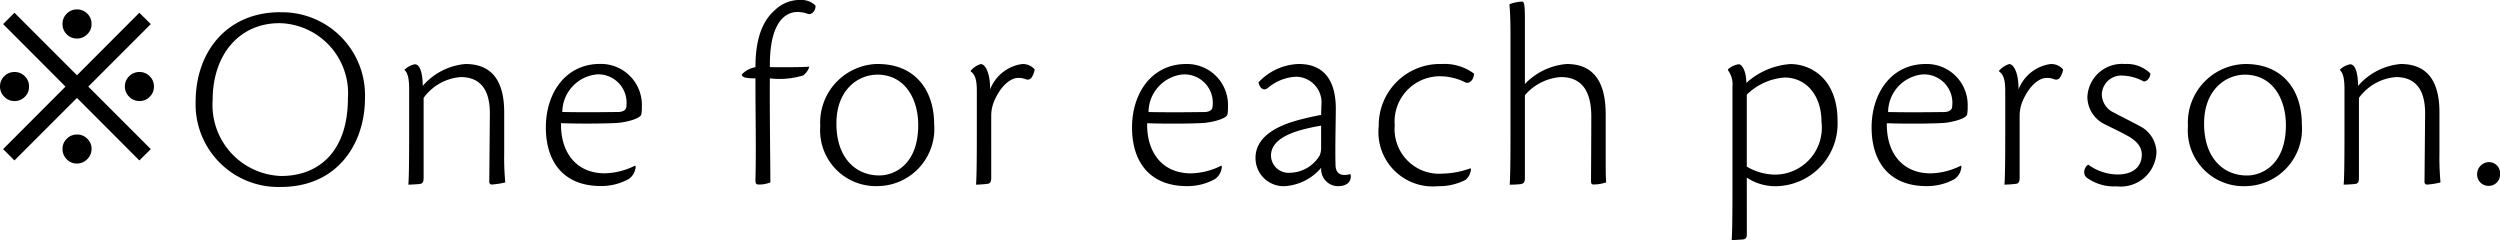 <svg xmlns="http://www.w3.org/2000/svg" width="145.809" height="14" viewBox="0 0 145.809 14">
  <path id="gwp_notice_01" d="M-67.968-6.586l3.638-3.646.668.661-3.646,3.646,3.646,3.646-.668.661-3.638-3.646-3.646,3.646-.661-.661,3.638-3.646-3.638-3.646.661-.661Zm-3.661,1.5a.789.789,0,0,1-.581-.251.816.816,0,0,1-.247-.592.812.812,0,0,1,.247-.6.812.812,0,0,1,.6-.247.812.812,0,0,1,.6.247.812.812,0,0,1,.247.6.812.812,0,0,1-.247.6A.83.83,0,0,1-71.629-5.082Zm7.292,0a.8.8,0,0,1-.589-.251.816.816,0,0,1-.247-.592.812.812,0,0,1,.247-.6.812.812,0,0,1,.6-.247.812.812,0,0,1,.6.247.812.812,0,0,1,.247.6.812.812,0,0,1-.247.6A.821.821,0,0,1-64.338-5.082Zm-3.646-3.646a.791.791,0,0,1-.585-.247.819.819,0,0,1-.243-.6.812.812,0,0,1,.247-.6.812.812,0,0,1,.6-.247.812.812,0,0,1,.6.247.812.812,0,0,1,.247.6.8.8,0,0,1-.251.6A.841.841,0,0,1-67.984-8.728Zm0,7.292a.785.785,0,0,1-.585-.251.823.823,0,0,1-.243-.592.812.812,0,0,1,.247-.6.812.812,0,0,1,.6-.247.812.812,0,0,1,.6.247.8.8,0,0,1,.247.589.815.815,0,0,1-.251.6A.834.834,0,0,1-67.984-1.437Zm11.866-8.824c-3.064,0-4.931,2.256-4.931,5.242A4.822,4.822,0,0,0-56.086-.072c3.36,0,4.916-2.582,4.916-5.18A4.84,4.84,0,0,0-56.118-10.26Zm-.062.638a4.089,4.089,0,0,1,4.013,4.387c0,3.1-1.7,4.527-3.889,4.527a4.142,4.142,0,0,1-4-4.418C-60.053-7.865-58.435-9.623-56.18-9.623Zm12.258,9.24a.149.149,0,0,0,.171.171,4.482,4.482,0,0,0,.762-.124,15.836,15.836,0,0,1-.062-1.727V-4.427c0-1.7-.622-2.816-2.256-2.816A3.706,3.706,0,0,0-47.8-5.967c0-.327-.047-1.26-.467-1.26a1.21,1.21,0,0,0-.591.311v.031c.156.14.264.42.264,1.089V-3.1c0,1.664-.016,2.567-.047,2.893.171,0,.389-.016.591-.031.218-.016.3-.062.3-.389V-5.267A2.942,2.942,0,0,1-45.586-6.48c1.089,0,1.7.669,1.7,2.116Zm8.509-.933a4.136,4.136,0,0,1-1.773.451c-1.633,0-2.582-1.182-2.551-2.924,1.369.047,2.847.016,3.3-.016s1.322-.233,1.384-.5a2.515,2.515,0,0,0,.031-.467,2.391,2.391,0,0,0-2.442-2.473c-2.007,0-3.158,1.7-3.158,3.7,0,2.084,1.1,3.422,3.2,3.422a3.314,3.314,0,0,0,1.618-.4.933.933,0,0,0,.42-.762Zm-2.24-5.32a1.657,1.657,0,0,1,1.727,1.867c0,.2-.171.311-.436.327-.2,0-1.773.031-3.3,0A2.226,2.226,0,0,1-37.653-6.636Zm11.869-4.34a2.083,2.083,0,0,0-1.478.591c-.622.544-1.136,1.478-1.136,3.329a1.473,1.473,0,0,0-.793.42c0,.156.156.233.793.233,0,2.427.047,4.278,0,5.927,0,.218.047.264.187.264a1.682,1.682,0,0,0,.684-.124c0-.887-.047-4.247-.031-6.067a4.7,4.7,0,0,0,1.944-.171.973.973,0,0,0,.358-.513c-.373.047-2.022.031-2.3.031-.031-2.489.809-3.22,1.633-3.22a1.882,1.882,0,0,1,.576.109c.28.093.482-.264.451-.482A1.156,1.156,0,0,0-25.784-10.976Zm4.527,3.733a3.42,3.42,0,0,0-3.36,3.624,3.251,3.251,0,0,0,3.36,3.5,3.337,3.337,0,0,0,3.282-3.609C-17.975-5.749-19.111-7.243-21.258-7.243Zm-.047.622c1.649,0,2.4,1.447,2.4,2.94,0,2.3-1.384,2.94-2.271,2.94-1.369,0-2.5-1.011-2.5-3.018C-23.684-5.734-22.409-6.62-21.3-6.62Zm5.46-.187c.3.2.358.622.358,1.151V-3.1c0,1.664-.016,2.567-.047,2.893a6.569,6.569,0,0,0,.669-.047c.156-.016.218-.124.218-.342V-4.24a2.189,2.189,0,0,1,.2-.9c.389-.871.949-1.291,1.369-1.291a1.15,1.15,0,0,1,.451.078.273.273,0,0,0,.327-.093,1.155,1.155,0,0,0,.187-.482.907.907,0,0,0-.747-.311,2.345,2.345,0,0,0-1.851,1.478c0-1.042-.311-1.478-.544-1.478a1.233,1.233,0,0,0-.591.389ZM-1.222-1.316A4.136,4.136,0,0,1-3-.865c-1.633,0-2.582-1.182-2.551-2.924,1.369.047,2.847.016,3.3-.016s1.322-.233,1.384-.5a2.515,2.515,0,0,0,.031-.467A2.391,2.391,0,0,0-3.275-7.243c-2.007,0-3.158,1.7-3.158,3.7,0,2.084,1.1,3.422,3.2,3.422a3.314,3.314,0,0,0,1.618-.4.933.933,0,0,0,.42-.762Zm-2.24-5.32A1.657,1.657,0,0,1-1.735-4.769c0,.2-.171.311-.436.327-.2,0-1.773.031-3.3,0A2.226,2.226,0,0,1-3.462-6.636ZM6.291-.818a1.49,1.49,0,0,1-.342.047c-.3,0-.5-.171-.513-.56-.031-.9.016-2.629.016-3.313,0-1.291-.436-2.6-2.162-2.6A3.344,3.344,0,0,0,.94-6.169c.093.373.311.5.544.327A2.721,2.721,0,0,1,3.134-6.5,1.5,1.5,0,0,1,4.611-4.832l-.016.56c-.2.031-.467.093-.762.156C3.227-3.96.769-3.494.769-1.767a1.638,1.638,0,0,0,1.7,1.649A3.035,3.035,0,0,0,4.6-1.192.989.989,0,0,0,5.56-.118c.5,0,.809-.218.762-.669ZM1.671-1.892c0-1.167,1.727-1.54,2.924-1.758V-2.42a1.164,1.164,0,0,1-.078.5A2.061,2.061,0,0,1,2.791-.9,1.025,1.025,0,0,1,1.671-1.892Zm11.636.731a5.065,5.065,0,0,1-1.618.311,2.6,2.6,0,0,1-2.8-2.816,2.642,2.642,0,0,1,2.6-2.862,3.34,3.34,0,0,1,1.524.358c.249.109.5-.187.5-.513a2.889,2.889,0,0,0-1.882-.56A3.571,3.571,0,0,0,7.956-3.618a3.169,3.169,0,0,0,3.469,3.5,3.315,3.315,0,0,0,1.6-.373.9.9,0,0,0,.311-.638ZM16.48-9.872c0-.933-.062-1.011-.171-1.011a2.314,2.314,0,0,0-.731.156c.031.311.062.856.062,1.773V-3.1c0,1.664-.016,2.567-.047,2.893a5.065,5.065,0,0,0,.638-.031c.171-.031.249-.093.249-.358V-5.423a3.034,3.034,0,0,1,2.1-1.058c.964,0,1.773.513,1.773,2.3,0,1.353-.016,3.547-.016,3.764,0,.14.031.2.14.2a2.271,2.271,0,0,0,.747-.124c-.031-.218-.031-.684-.031-1.789V-4.287c0-1.291-.3-2.956-2.271-2.956A3.789,3.789,0,0,0,16.48-6.076ZM29.422-.616a3,3,0,0,0,1.7.5,3.648,3.648,0,0,0,3.593-3.811c0-2.458-1.556-3.313-2.753-3.313a4.293,4.293,0,0,0-2.567,1.1c0-.716-.264-1.089-.451-1.089a1.225,1.225,0,0,0-.622.3v.047a1.366,1.366,0,0,1,.264.964V.131c0,1.68-.016,2.582-.047,2.893.2,0,.389-.016.622-.031s.264-.124.264-.358Zm0-4.838a3.493,3.493,0,0,1,2.209-1c1.229,0,2.147,1.011,2.147,2.582a2.737,2.737,0,0,1-2.707,3.08,3.285,3.285,0,0,1-1.649-.467ZM41.914-1.316a4.136,4.136,0,0,1-1.773.451c-1.633,0-2.582-1.182-2.551-2.924,1.369.047,2.847.016,3.3-.016s1.322-.233,1.384-.5a2.515,2.515,0,0,0,.031-.467A2.391,2.391,0,0,0,39.86-7.243c-2.007,0-3.158,1.7-3.158,3.7,0,2.084,1.1,3.422,3.2,3.422a3.314,3.314,0,0,0,1.618-.4.933.933,0,0,0,.42-.762Zm-2.24-5.32A1.657,1.657,0,0,1,41.4-4.769c0,.2-.171.311-.436.327-.2,0-1.773.031-3.3,0A2.226,2.226,0,0,1,39.674-6.636Zm4.464-.171c.3.2.358.622.358,1.151V-3.1c0,1.664-.016,2.567-.047,2.893a6.569,6.569,0,0,0,.669-.047c.156-.016.218-.124.218-.342V-4.24a2.189,2.189,0,0,1,.2-.9c.389-.871.949-1.291,1.369-1.291a1.15,1.15,0,0,1,.451.078.273.273,0,0,0,.327-.093,1.155,1.155,0,0,0,.187-.482.907.907,0,0,0-.747-.311,2.345,2.345,0,0,0-1.851,1.478c0-1.042-.311-1.478-.544-1.478a1.233,1.233,0,0,0-.591.389Zm7.327-.436a2.018,2.018,0,0,0-2.178,1.913A1.784,1.784,0,0,0,50.36-3.7c.3.156.747.358,1.2.607.591.311.9.669.9,1.136C52.46-1.3,52.009-.8,51.045-.8a2.939,2.939,0,0,1-1.711-.576.55.55,0,0,0-.233.467.4.4,0,0,0,.156.3,2.678,2.678,0,0,0,1.727.5,2.087,2.087,0,0,0,2.333-2.007,1.765,1.765,0,0,0-.98-1.509c-.576-.311-1.058-.544-1.524-.793a1.186,1.186,0,0,1-.684-1.058,1.135,1.135,0,0,1,1.244-1.089,2.726,2.726,0,0,1,1.2.342c.233,0,.389-.28.389-.467A1.951,1.951,0,0,0,51.465-7.243Zm7.047,0a3.42,3.42,0,0,0-3.36,3.624,3.251,3.251,0,0,0,3.36,3.5,3.337,3.337,0,0,0,3.282-3.609C61.794-5.749,60.658-7.243,58.511-7.243Zm-.047.622c1.649,0,2.4,1.447,2.4,2.94,0,2.3-1.384,2.94-2.271,2.94-1.369,0-2.5-1.011-2.5-3.018C56.085-5.734,57.36-6.62,58.465-6.62ZM68.949-.383a.149.149,0,0,0,.171.171,4.482,4.482,0,0,0,.762-.124,15.837,15.837,0,0,1-.062-1.727V-4.427c0-1.7-.622-2.816-2.256-2.816a3.706,3.706,0,0,0-2.489,1.276c0-.327-.047-1.26-.467-1.26a1.21,1.21,0,0,0-.591.311v.031c.156.14.264.42.264,1.089V-3.1c0,1.664-.016,2.567-.047,2.893.171,0,.389-.016.591-.031.218-.016.3-.062.3-.389V-5.267A2.942,2.942,0,0,1,67.285-6.48c1.089,0,1.7.669,1.7,2.116Zm3.8-1.136a.7.7,0,0,0-.731.7.663.663,0,0,0,.653.684.662.662,0,0,0,.684-.716A.641.641,0,0,0,72.745-1.518Z" transform="translate(72.457 10.976)"/>
</svg>
